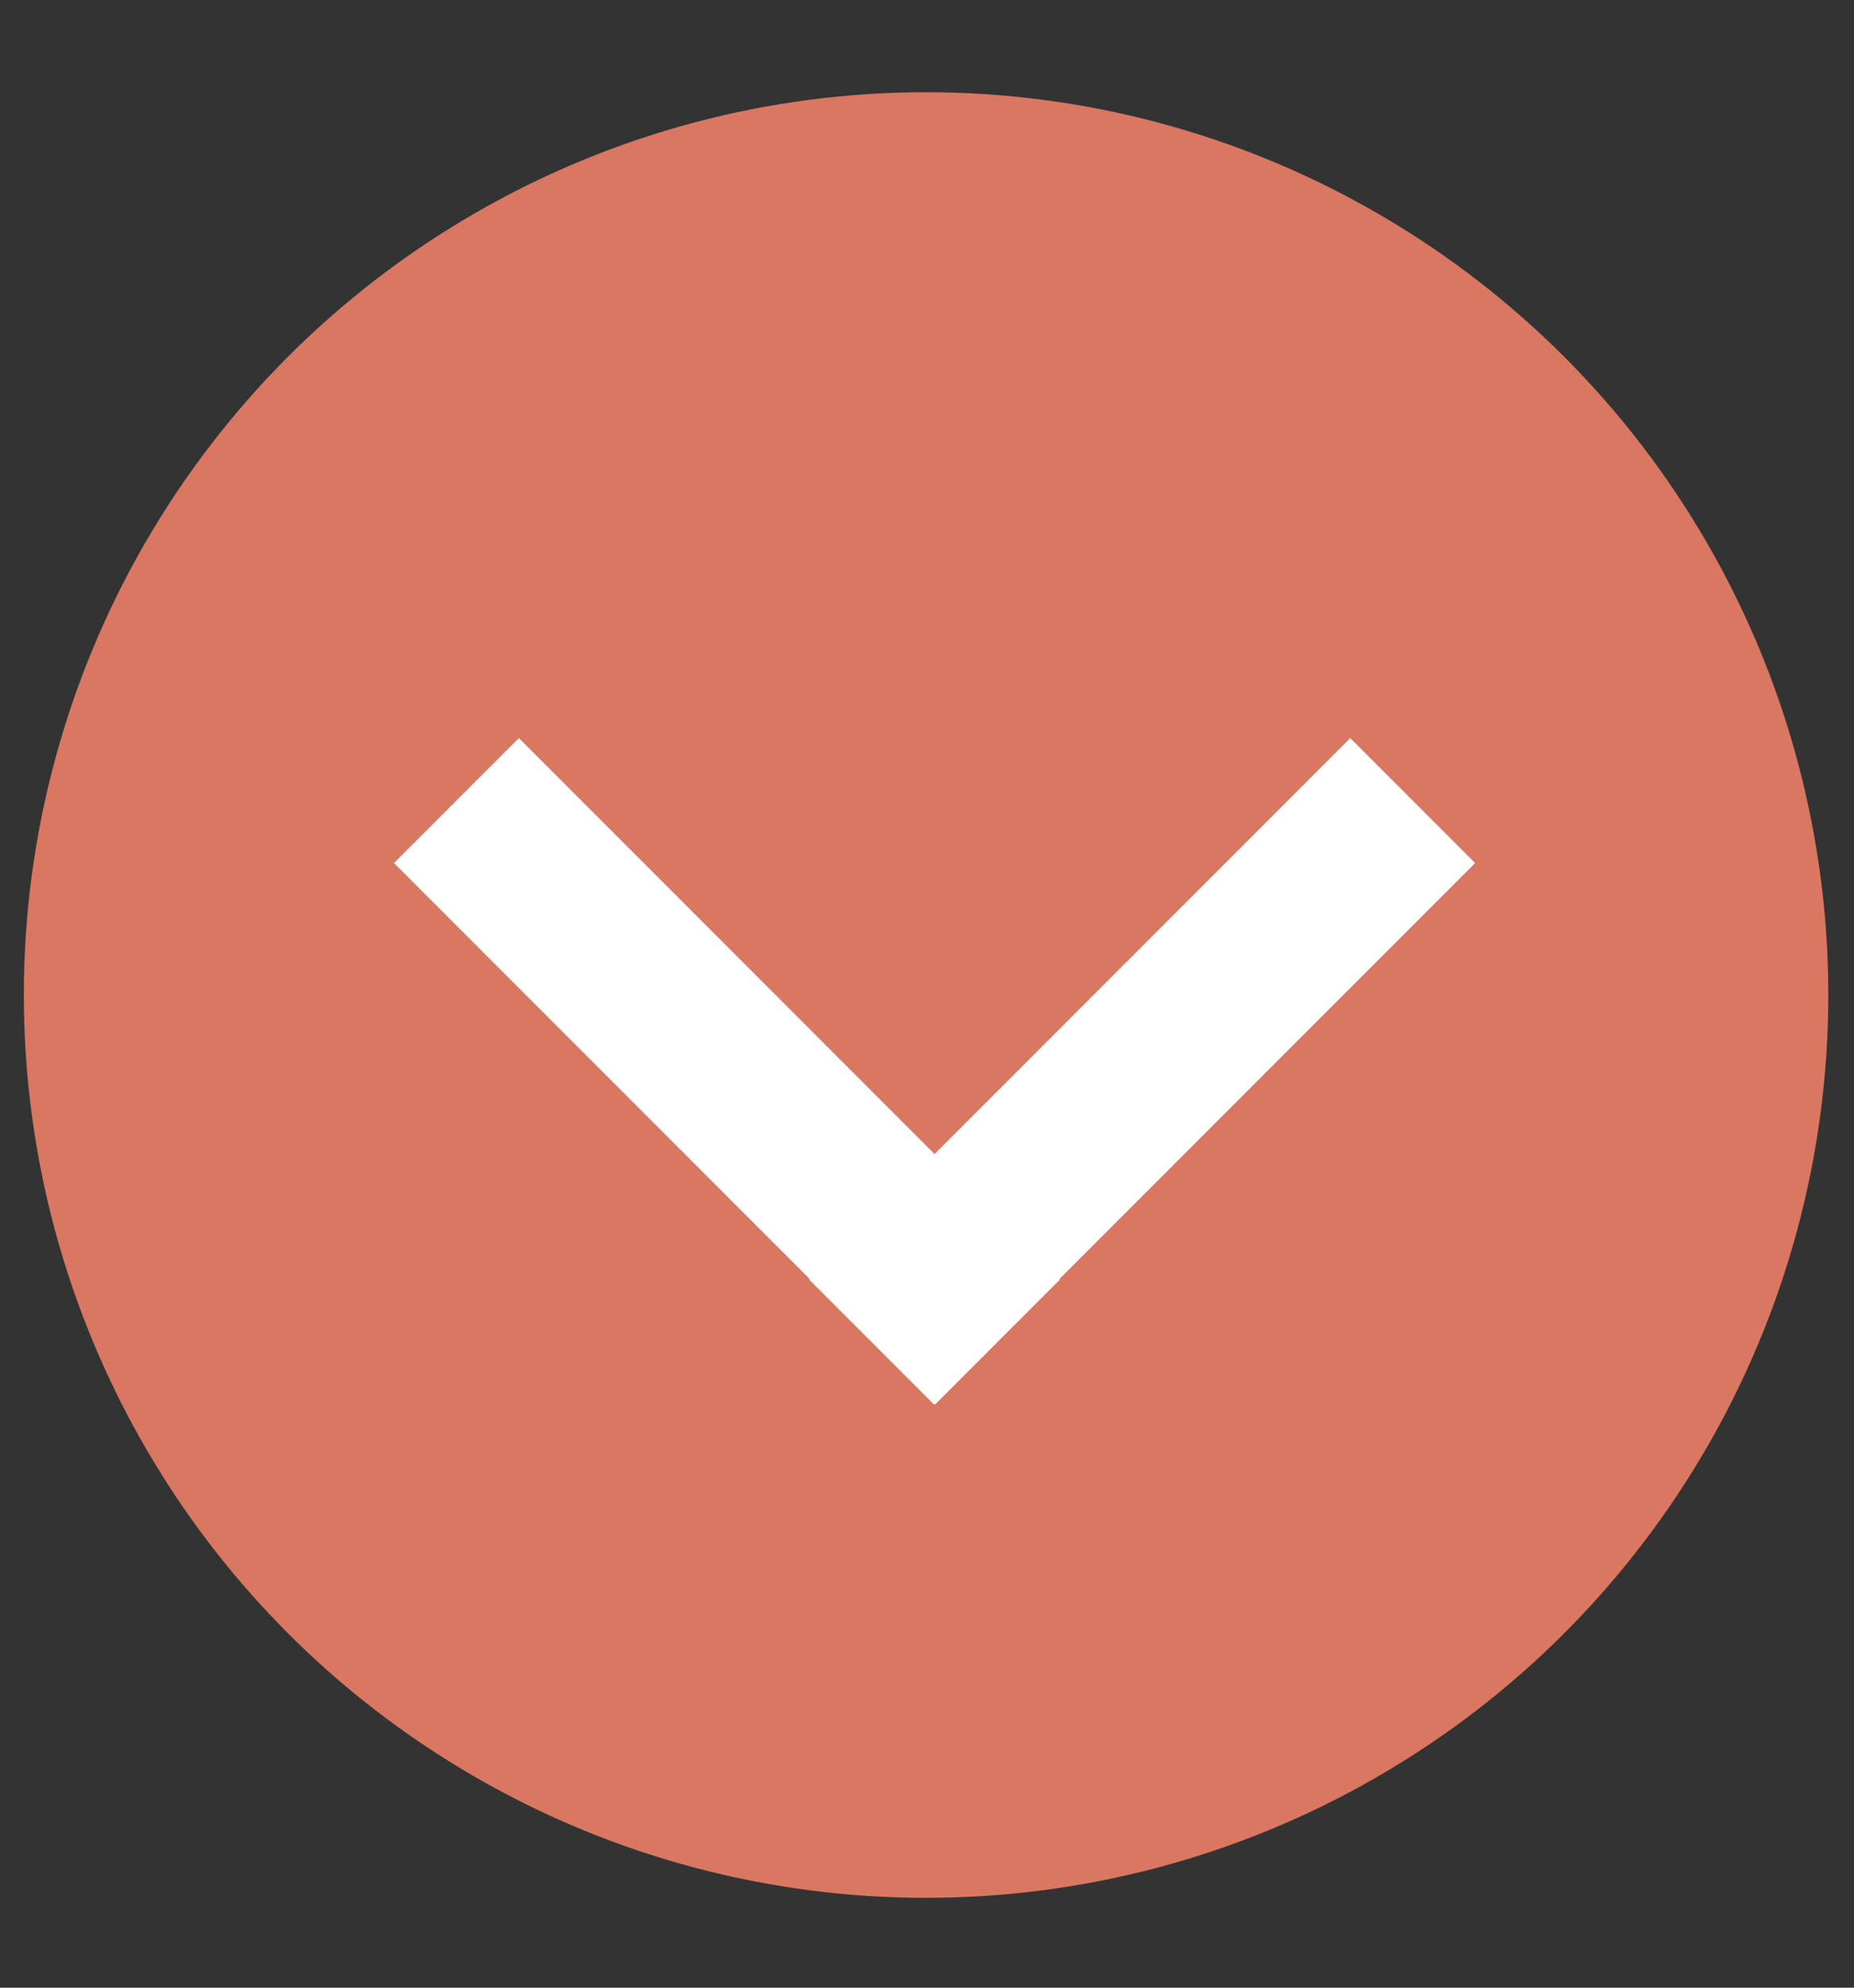 <?xml version="1.0" encoding="UTF-8" standalone="no"?> <svg xmlns="http://www.w3.org/2000/svg" xmlns:xlink="http://www.w3.org/1999/xlink" width="14px" height="15px" viewBox="0 0 14 15"><rect x="0" y="0" width="14" height="15" fill="#333333" stroke="none"/> <!-- Generator: Sketch 49.3 (51167) - http://www.bohemiancoding.com/sketch --> <title>Oval 2</title> <desc>Created with Sketch.</desc> <defs></defs> <g id="Page-1" stroke="none" stroke-width="1" fill="none" fill-rule="evenodd"> <g id="Главная-04.04.2018" transform="translate(-1021, -3773)"> <g id="Нас-выбрали" transform="translate(409, 2955)"> <g id="Аккредитации" transform="translate(4, 814.516)"> <g id="Oval-2" transform="translate(608, 4)"> <circle fill="#D97762" cx="6.993" cy="6.993" r="6.813"></circle> <path d="M8.624,6.626 L8.628,6.622 L9.571,7.565 L9.567,7.569 L9.571,7.573 L8.628,8.516 L8.624,8.512 L5.485,11.651 L4.542,10.708 L7.681,7.569 L4.542,4.43 L5.485,3.487 L8.624,6.626 Z" id="Combined-Shape" fill="#FFFFFF" transform="translate(7.057, 7.569) rotate(-270) translate(-7.057, -7.569) "></path> </g> </g> </g> </g> </g> </svg> 